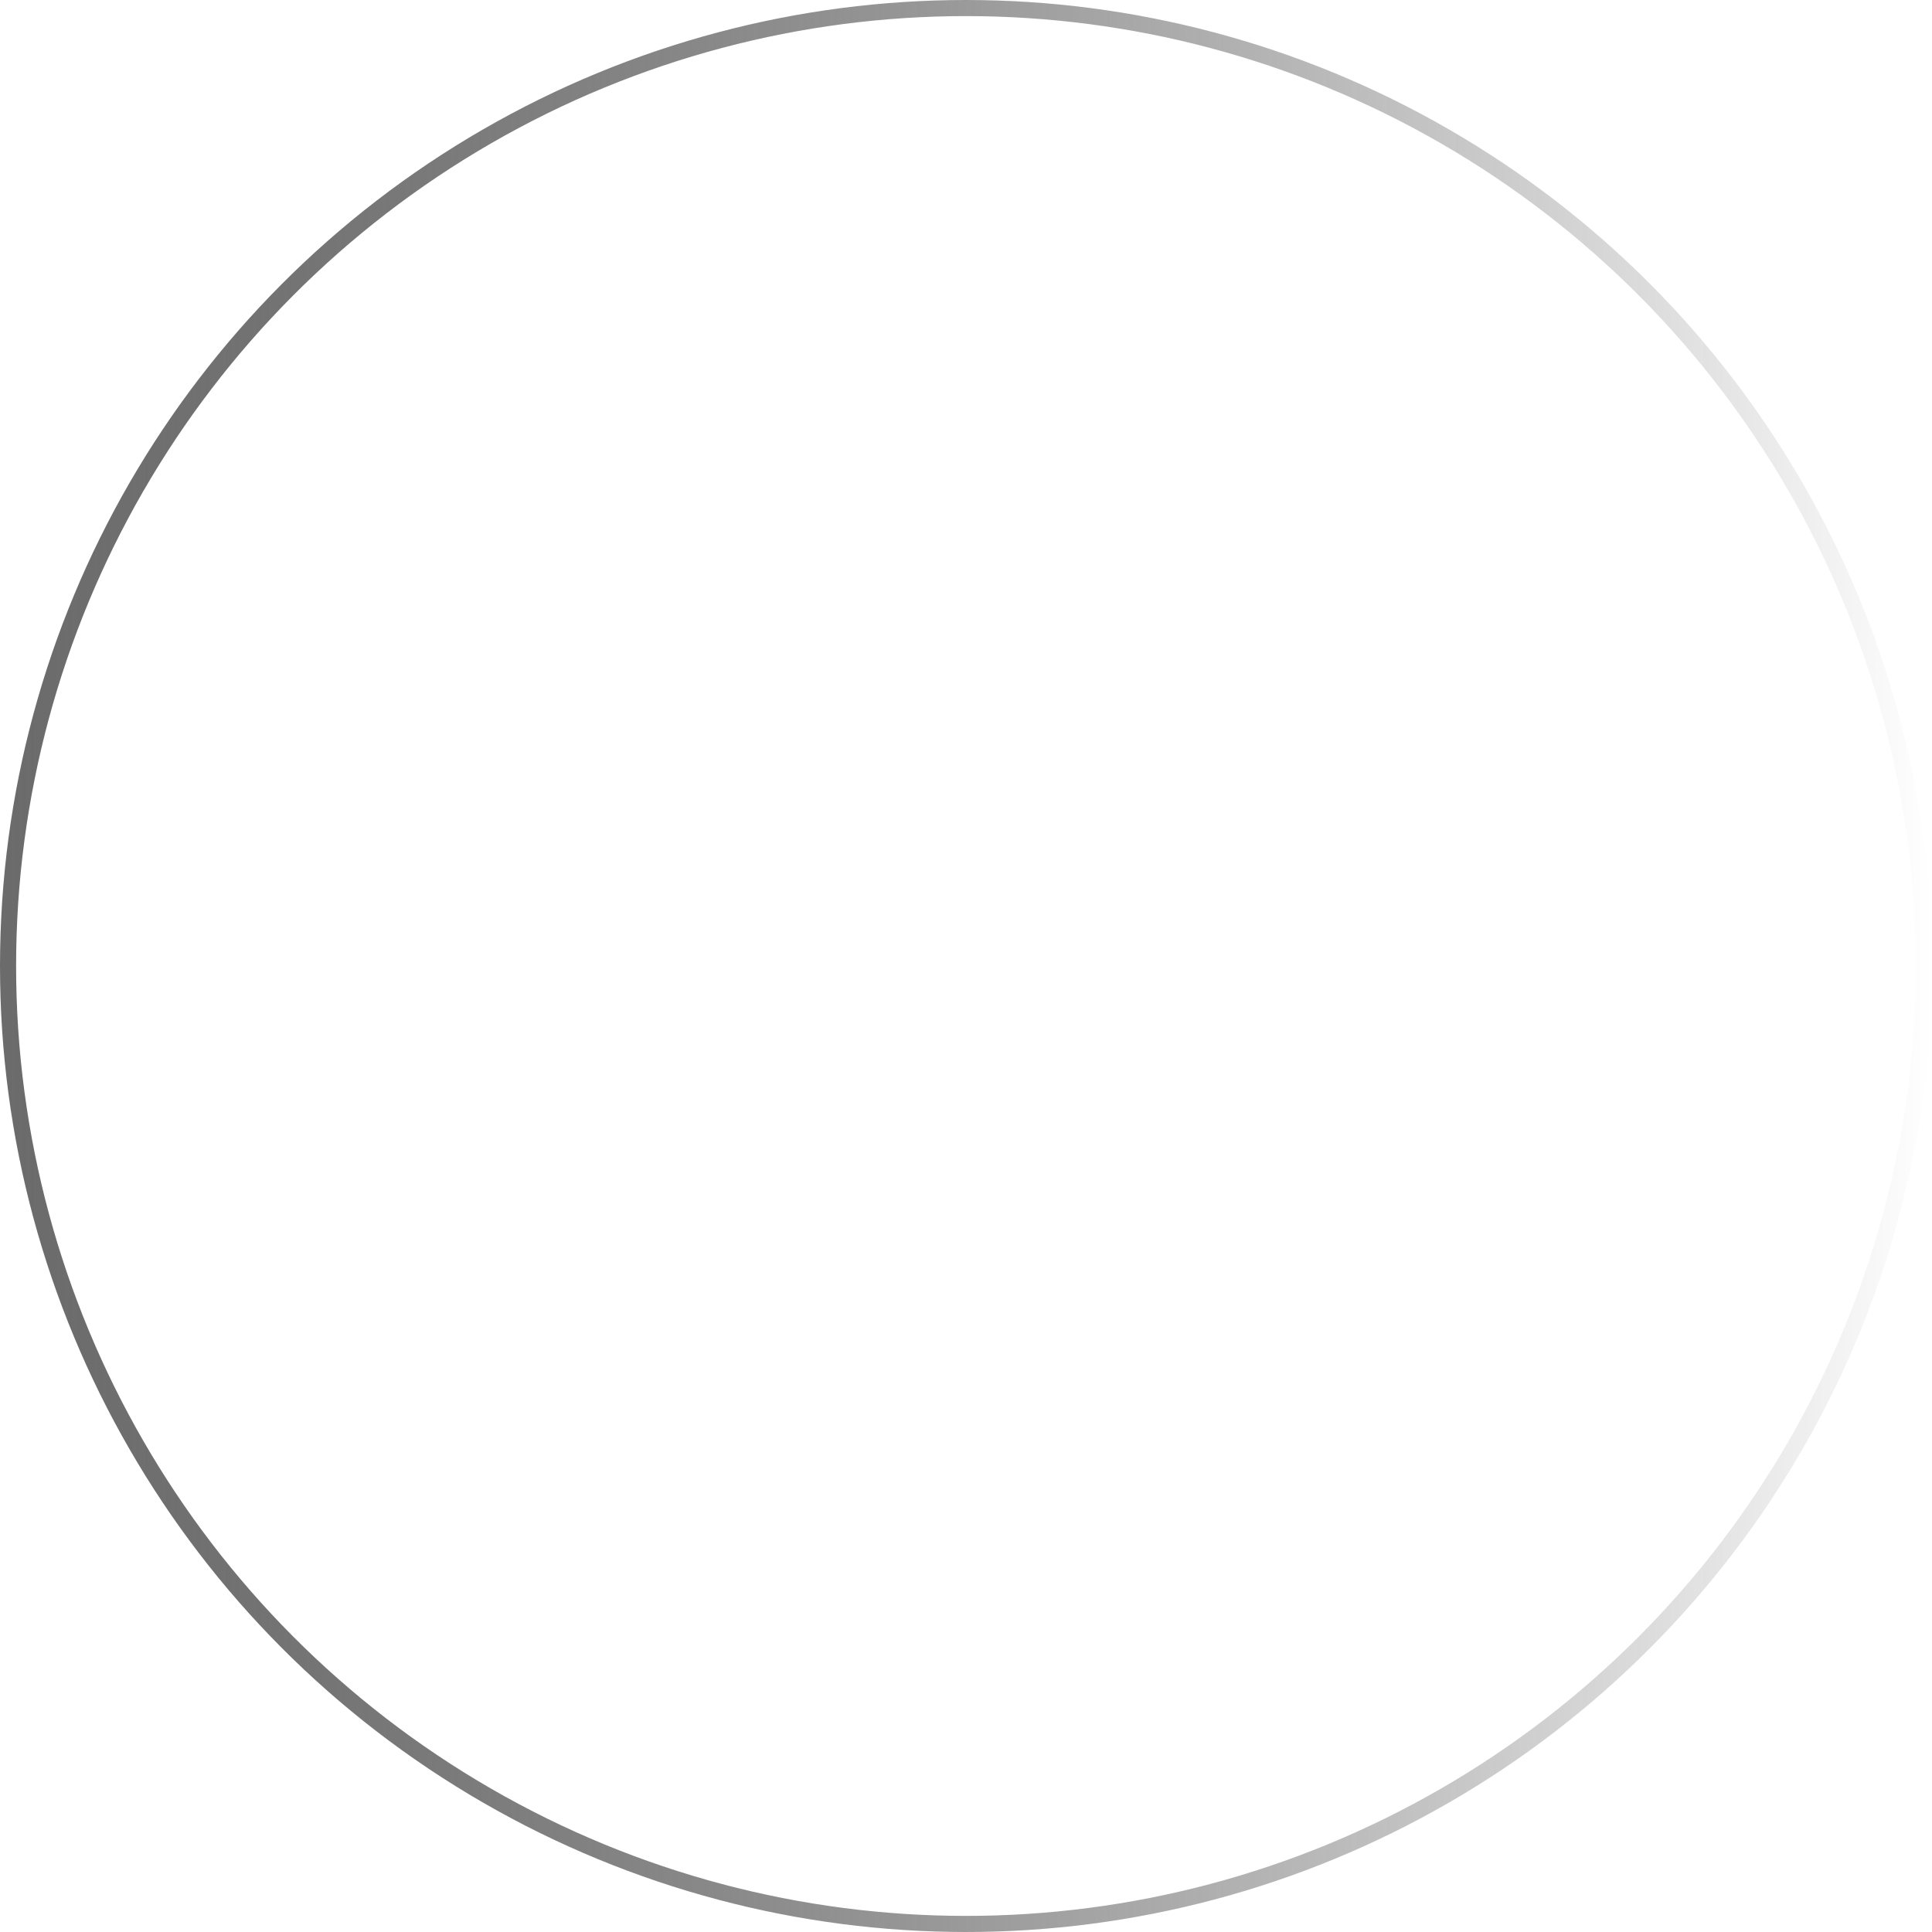 <?xml version="1.0" encoding="UTF-8"?> <svg xmlns="http://www.w3.org/2000/svg" width="345" height="345" viewBox="0 0 345 345" fill="none"><circle cx="172.5" cy="172.5" r="171.062" stroke="url(#paint0_linear_367_144)" stroke-width="2.875"></circle><defs><linearGradient id="paint0_linear_367_144" x1="0" y1="172.5" x2="345" y2="172.5" gradientUnits="userSpaceOnUse"><stop stop-color="#6B6B6B"></stop><stop offset="1" stop-opacity="0"></stop></linearGradient></defs></svg> 